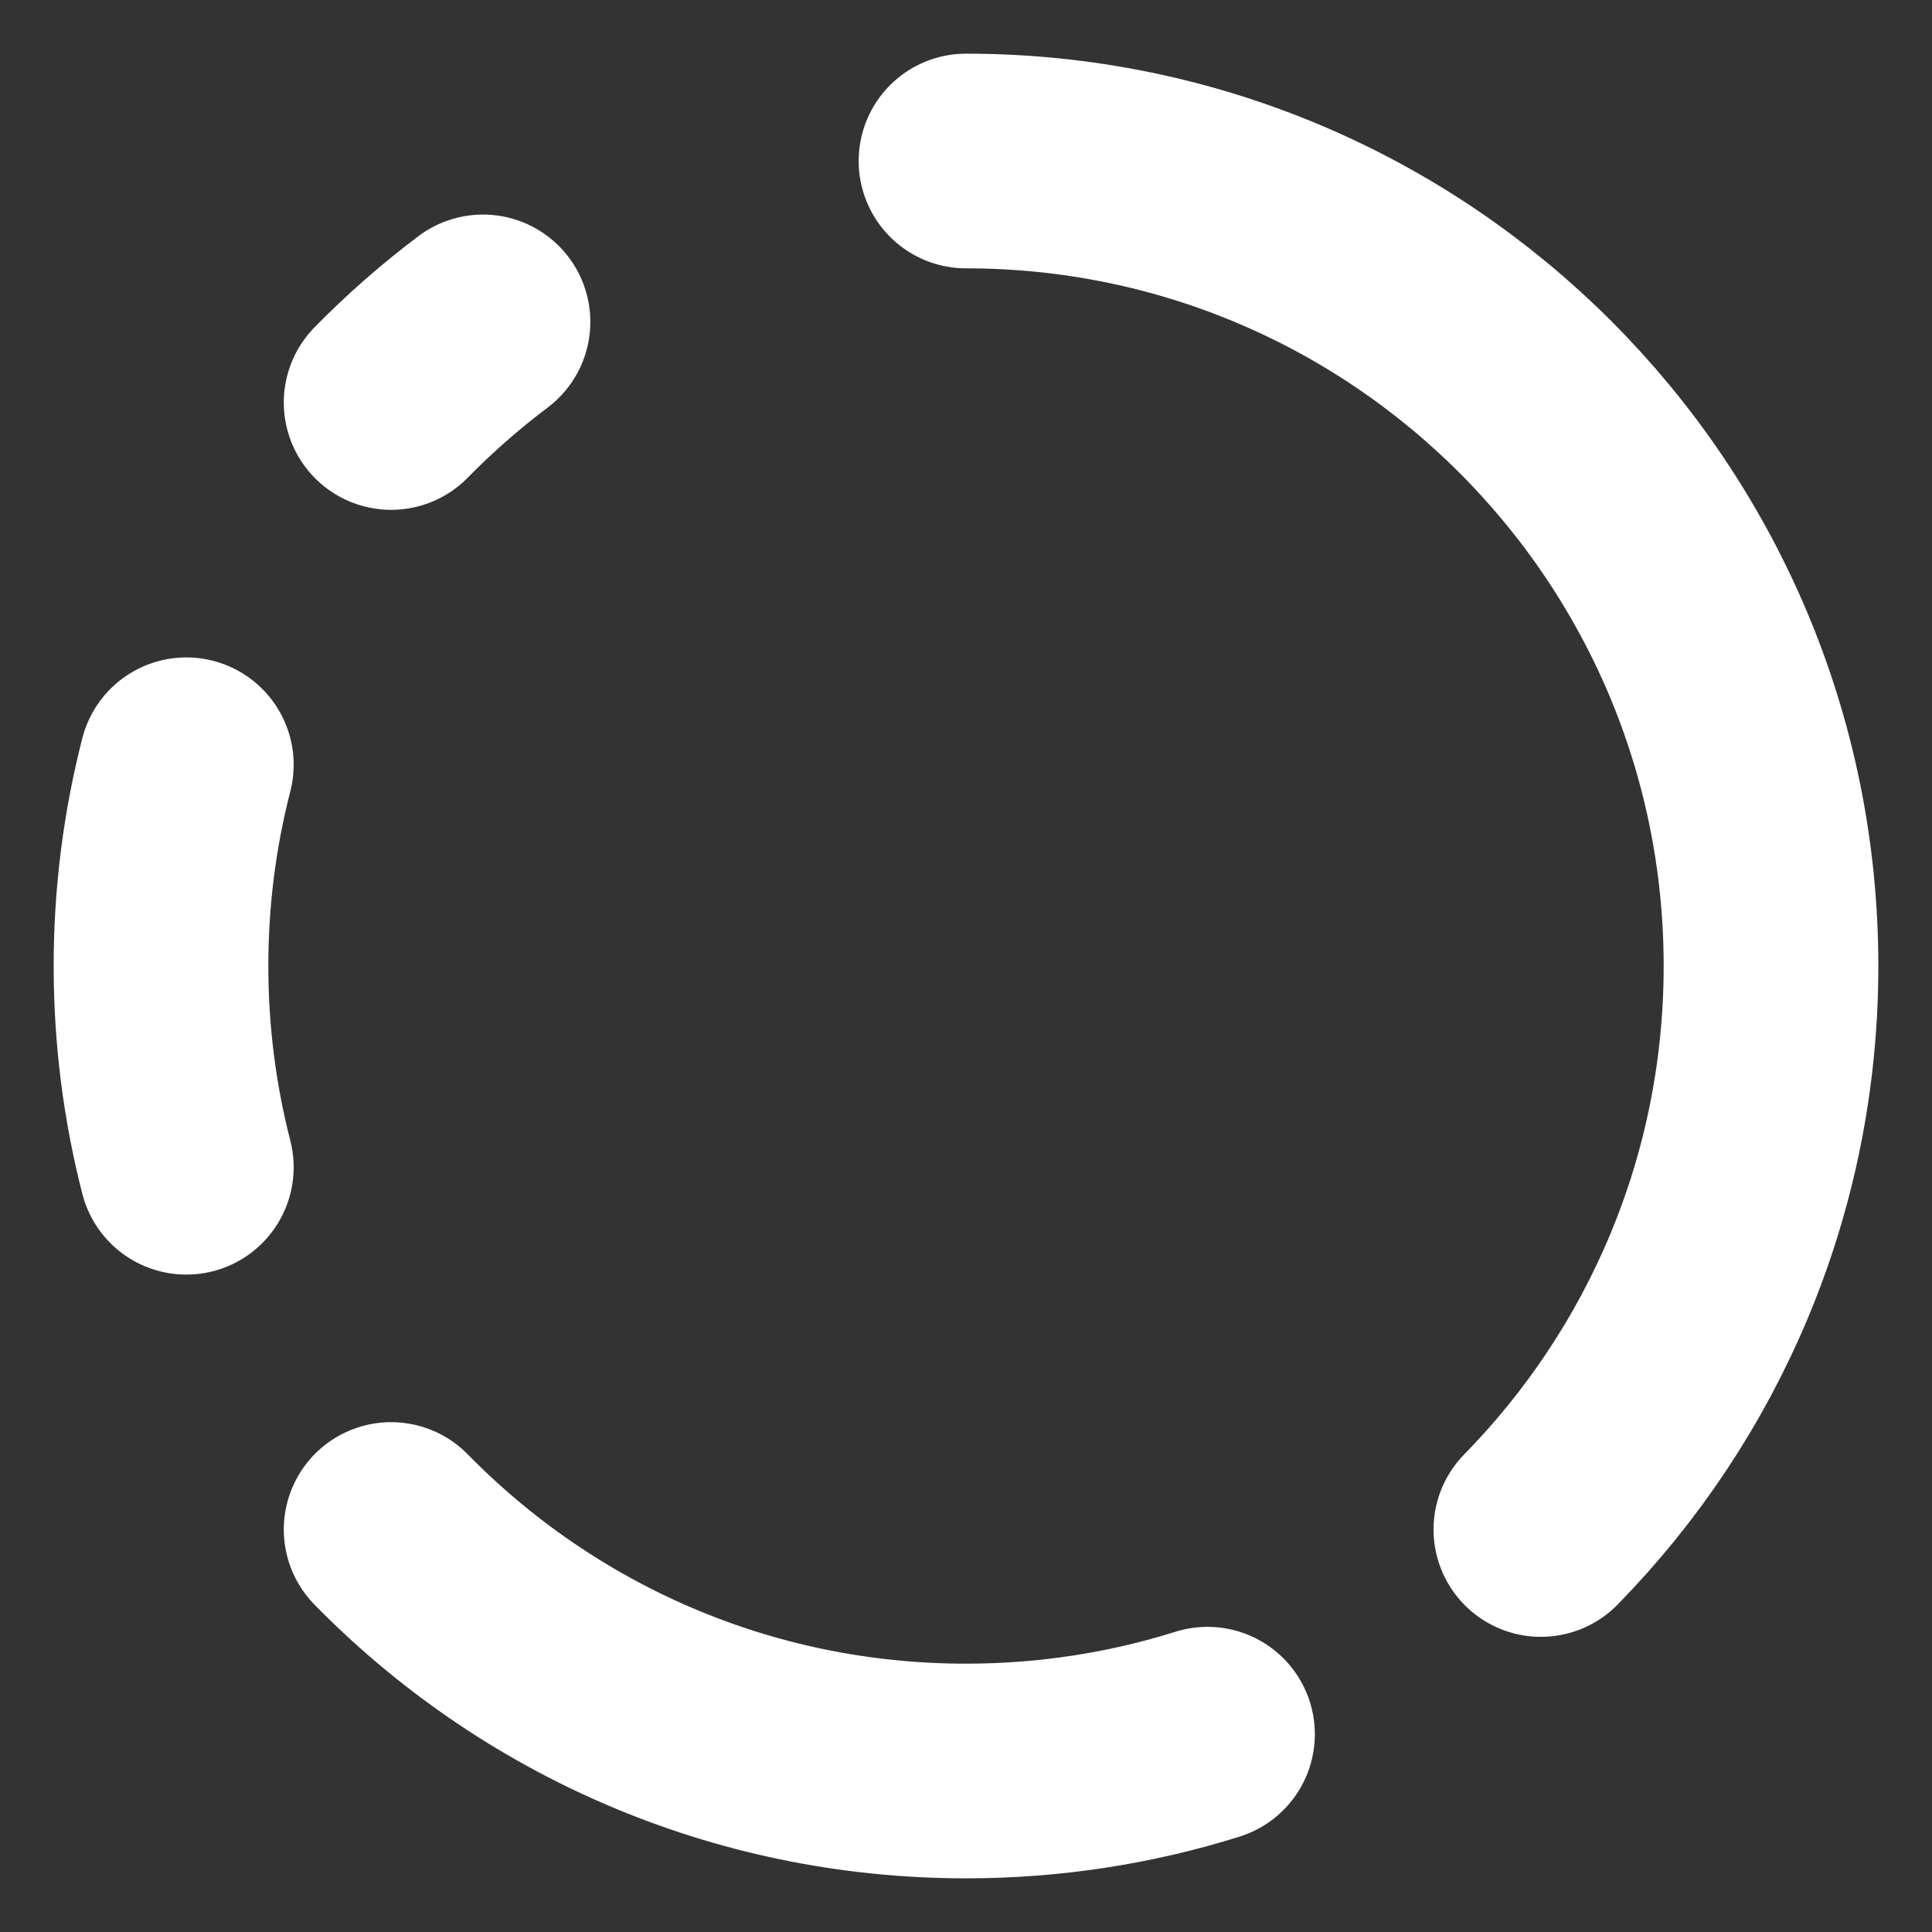 <svg xmlns="http://www.w3.org/2000/svg" fill="none" viewBox="0 0 18 18" height="18" width="18">
<rect x="0" y="0" width="18" height="18" fill="#333333" stroke="none"/>
<g clip-path="url(#clip0_771_60)">
<path stroke-linejoin="round" stroke-linecap="round" stroke-width="2" stroke="white" d="M9 1.5C13.142 1.5 16.5 4.858 16.5 9C16.5 11.044 15.682 12.897 14.356 14.25M4.5 2.999C4.196 3.228 3.91 3.479 3.644 3.75M1.736 7.125C1.582 7.724 1.5 8.353 1.5 9C1.5 9.647 1.582 10.276 1.736 10.875M3.644 14.25C5.005 15.639 6.902 16.5 9 16.5C9.784 16.5 10.54 16.38 11.25 16.157"></path>
</g>
<defs>
<clipPath id="clip0_771_60">
<rect fill="white" height="18" width="18"></rect>
</clipPath>
</defs>
</svg>

